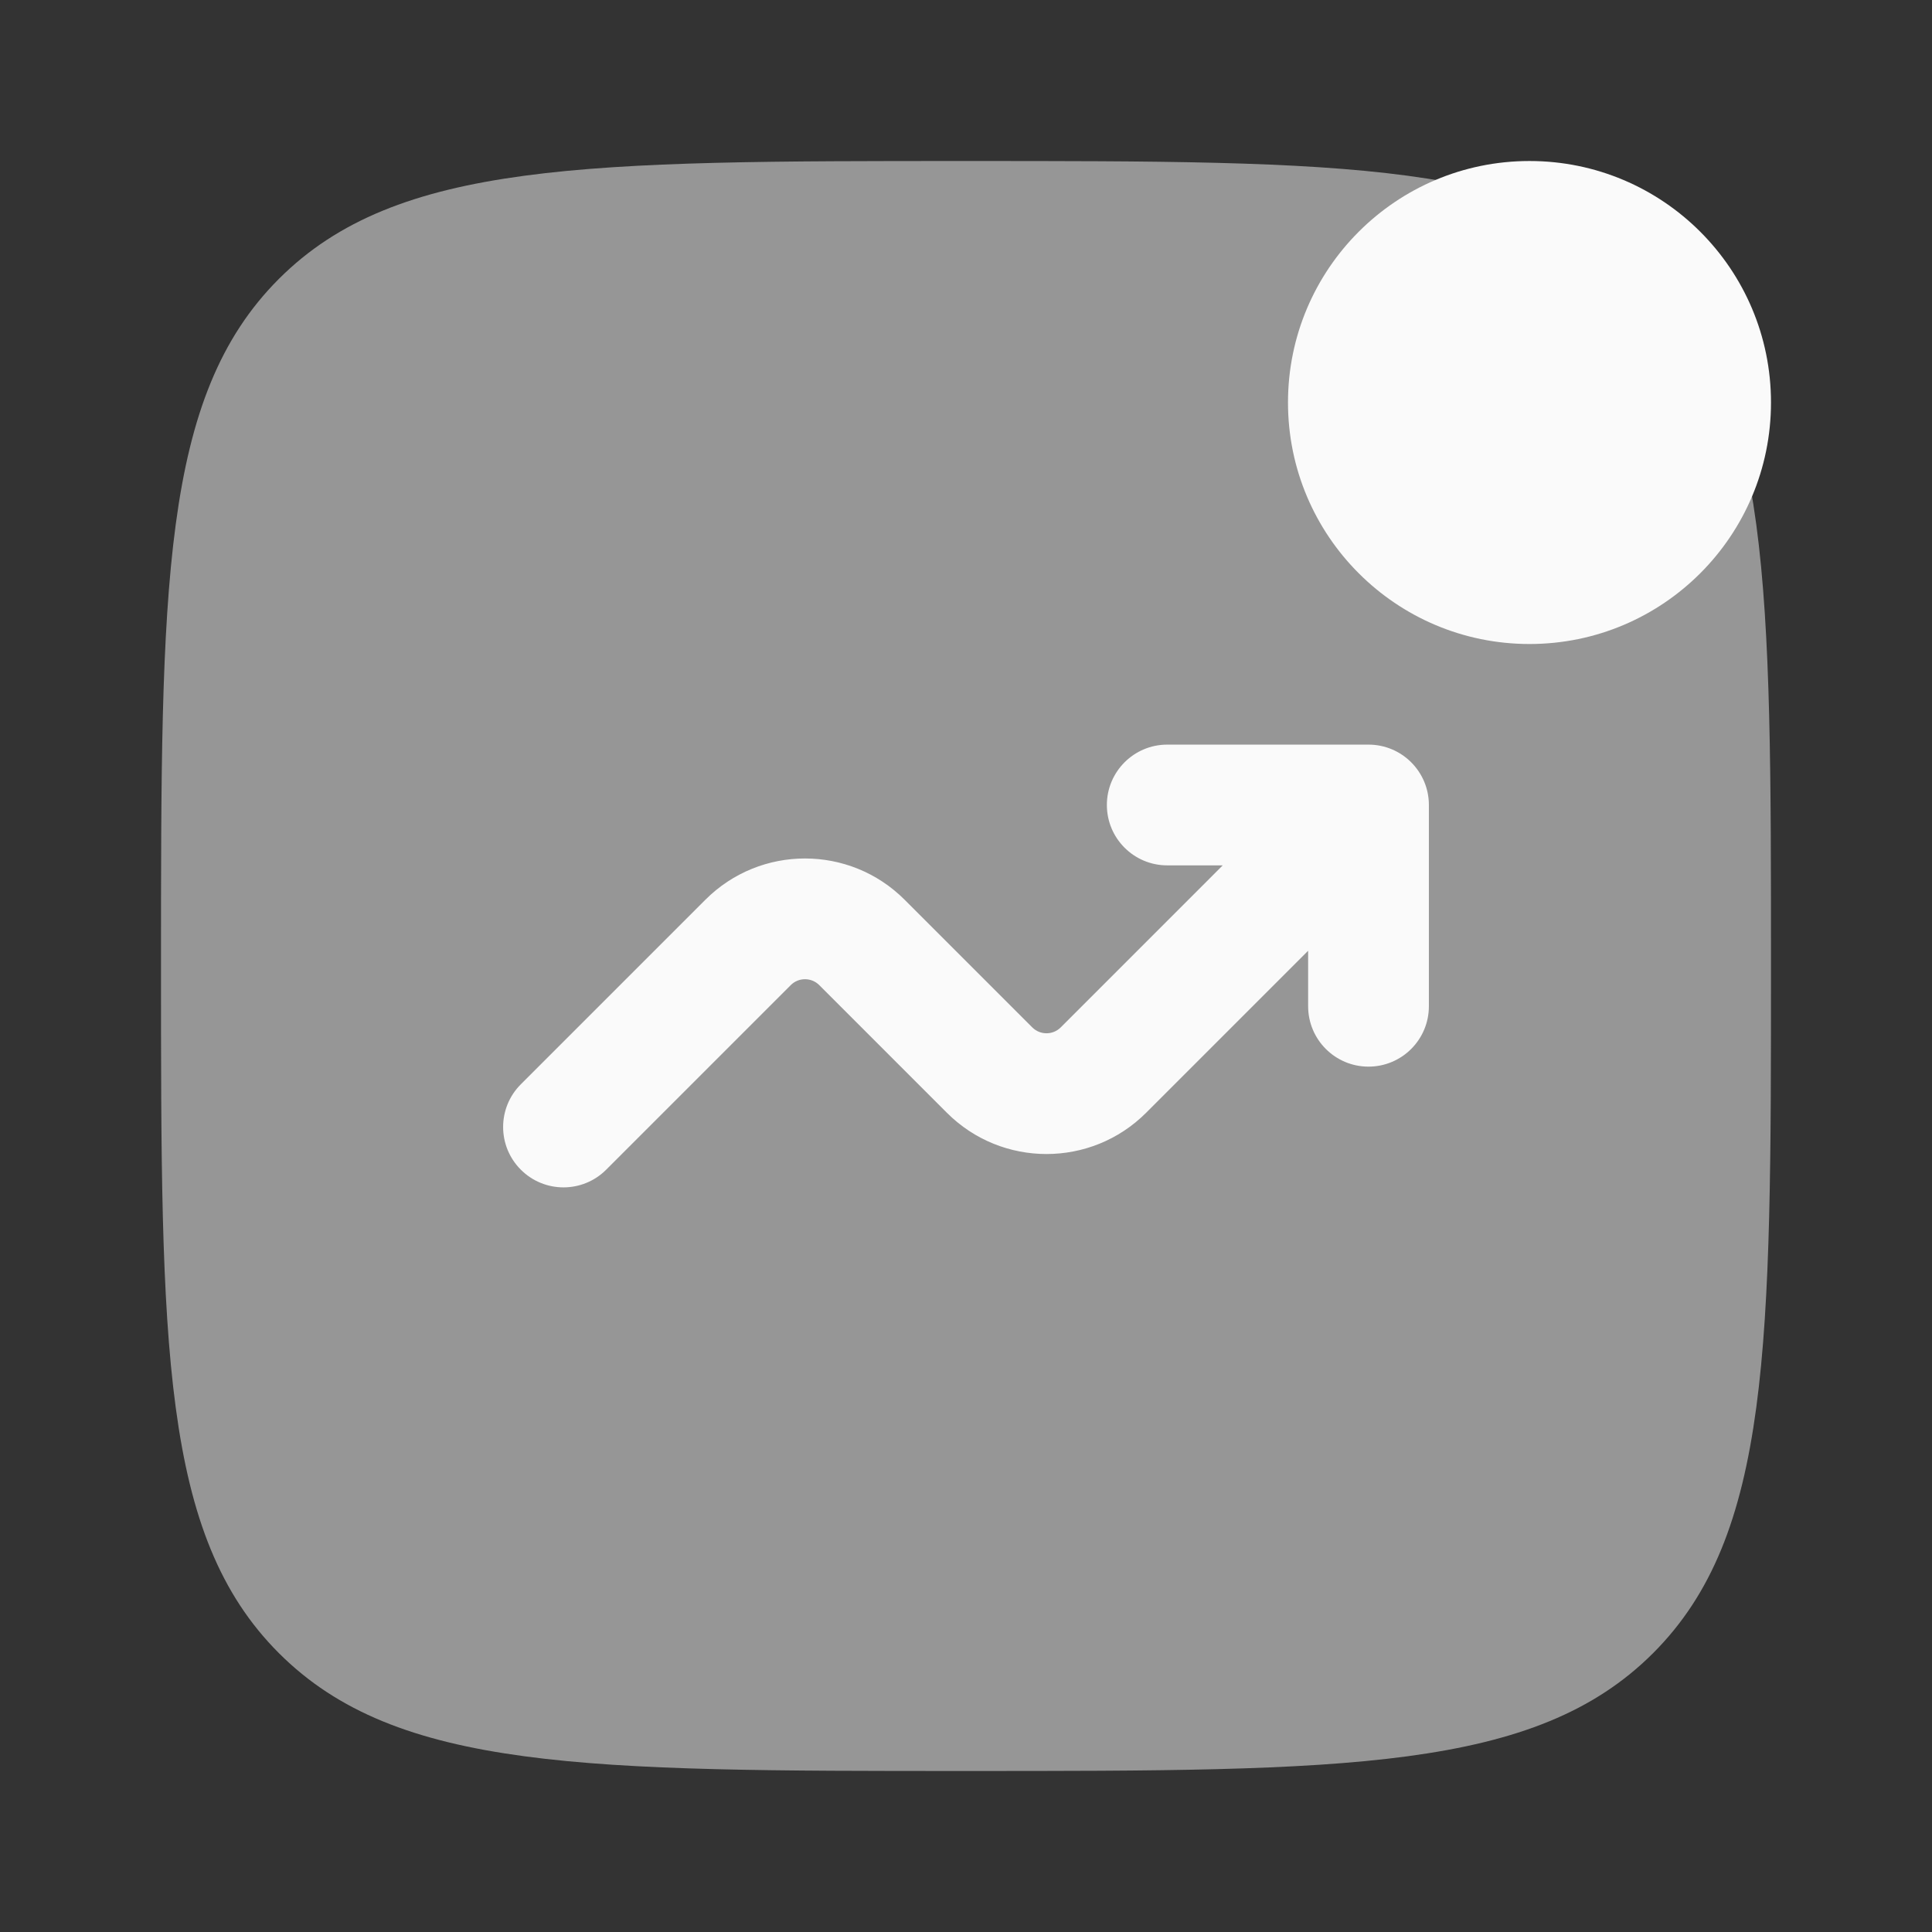 <svg xmlns="http://www.w3.org/2000/svg" width="80" height="80" viewBox="0 0 80 80" fill="none"><rect x="0" y="0" width="80" height="80" fill="#333333" stroke="none"/><path opacity="0.5" d="M6.667 40C6.667 24.287 6.667 16.43 11.548 11.548C16.43 6.667 24.287 6.667 40 6.667C55.713 6.667 63.57 6.667 68.452 11.548C73.333 16.43 73.333 24.287 73.333 40C73.333 55.713 73.333 63.57 68.452 68.452C63.57 73.333 55.713 73.333 40 73.333C24.287 73.333 16.43 73.333 11.548 68.452C6.667 63.57 6.667 55.713 6.667 40Z" fill="#FAFAFA"></path><path d="M73.333 16.667C73.333 22.189 68.856 26.667 63.333 26.667C57.81 26.667 53.333 22.189 53.333 16.667C53.333 11.144 57.81 6.667 63.333 6.667C68.856 6.667 73.333 11.144 73.333 16.667Z" fill="#FAFAFA"></path><path d="M48.333 35.833C46.953 35.833 45.833 34.714 45.833 33.333C45.833 31.953 46.953 30.833 48.333 30.833H56.667C58.047 30.833 59.167 31.953 59.167 33.333V41.667C59.167 43.047 58.047 44.167 56.667 44.167C55.286 44.167 54.167 43.047 54.167 41.667V39.369L47.458 46.078C45.18 48.355 41.487 48.355 39.209 46.078L33.923 40.791C33.597 40.466 33.069 40.466 32.744 40.791L25.101 48.434C24.125 49.411 22.542 49.411 21.566 48.434C20.589 47.458 20.589 45.875 21.566 44.899L29.209 37.256C31.487 34.978 35.18 34.978 37.458 37.256L42.744 42.542C43.069 42.867 43.597 42.867 43.923 42.542L50.631 35.833H48.333Z" fill="#FAFAFA"></path></svg>